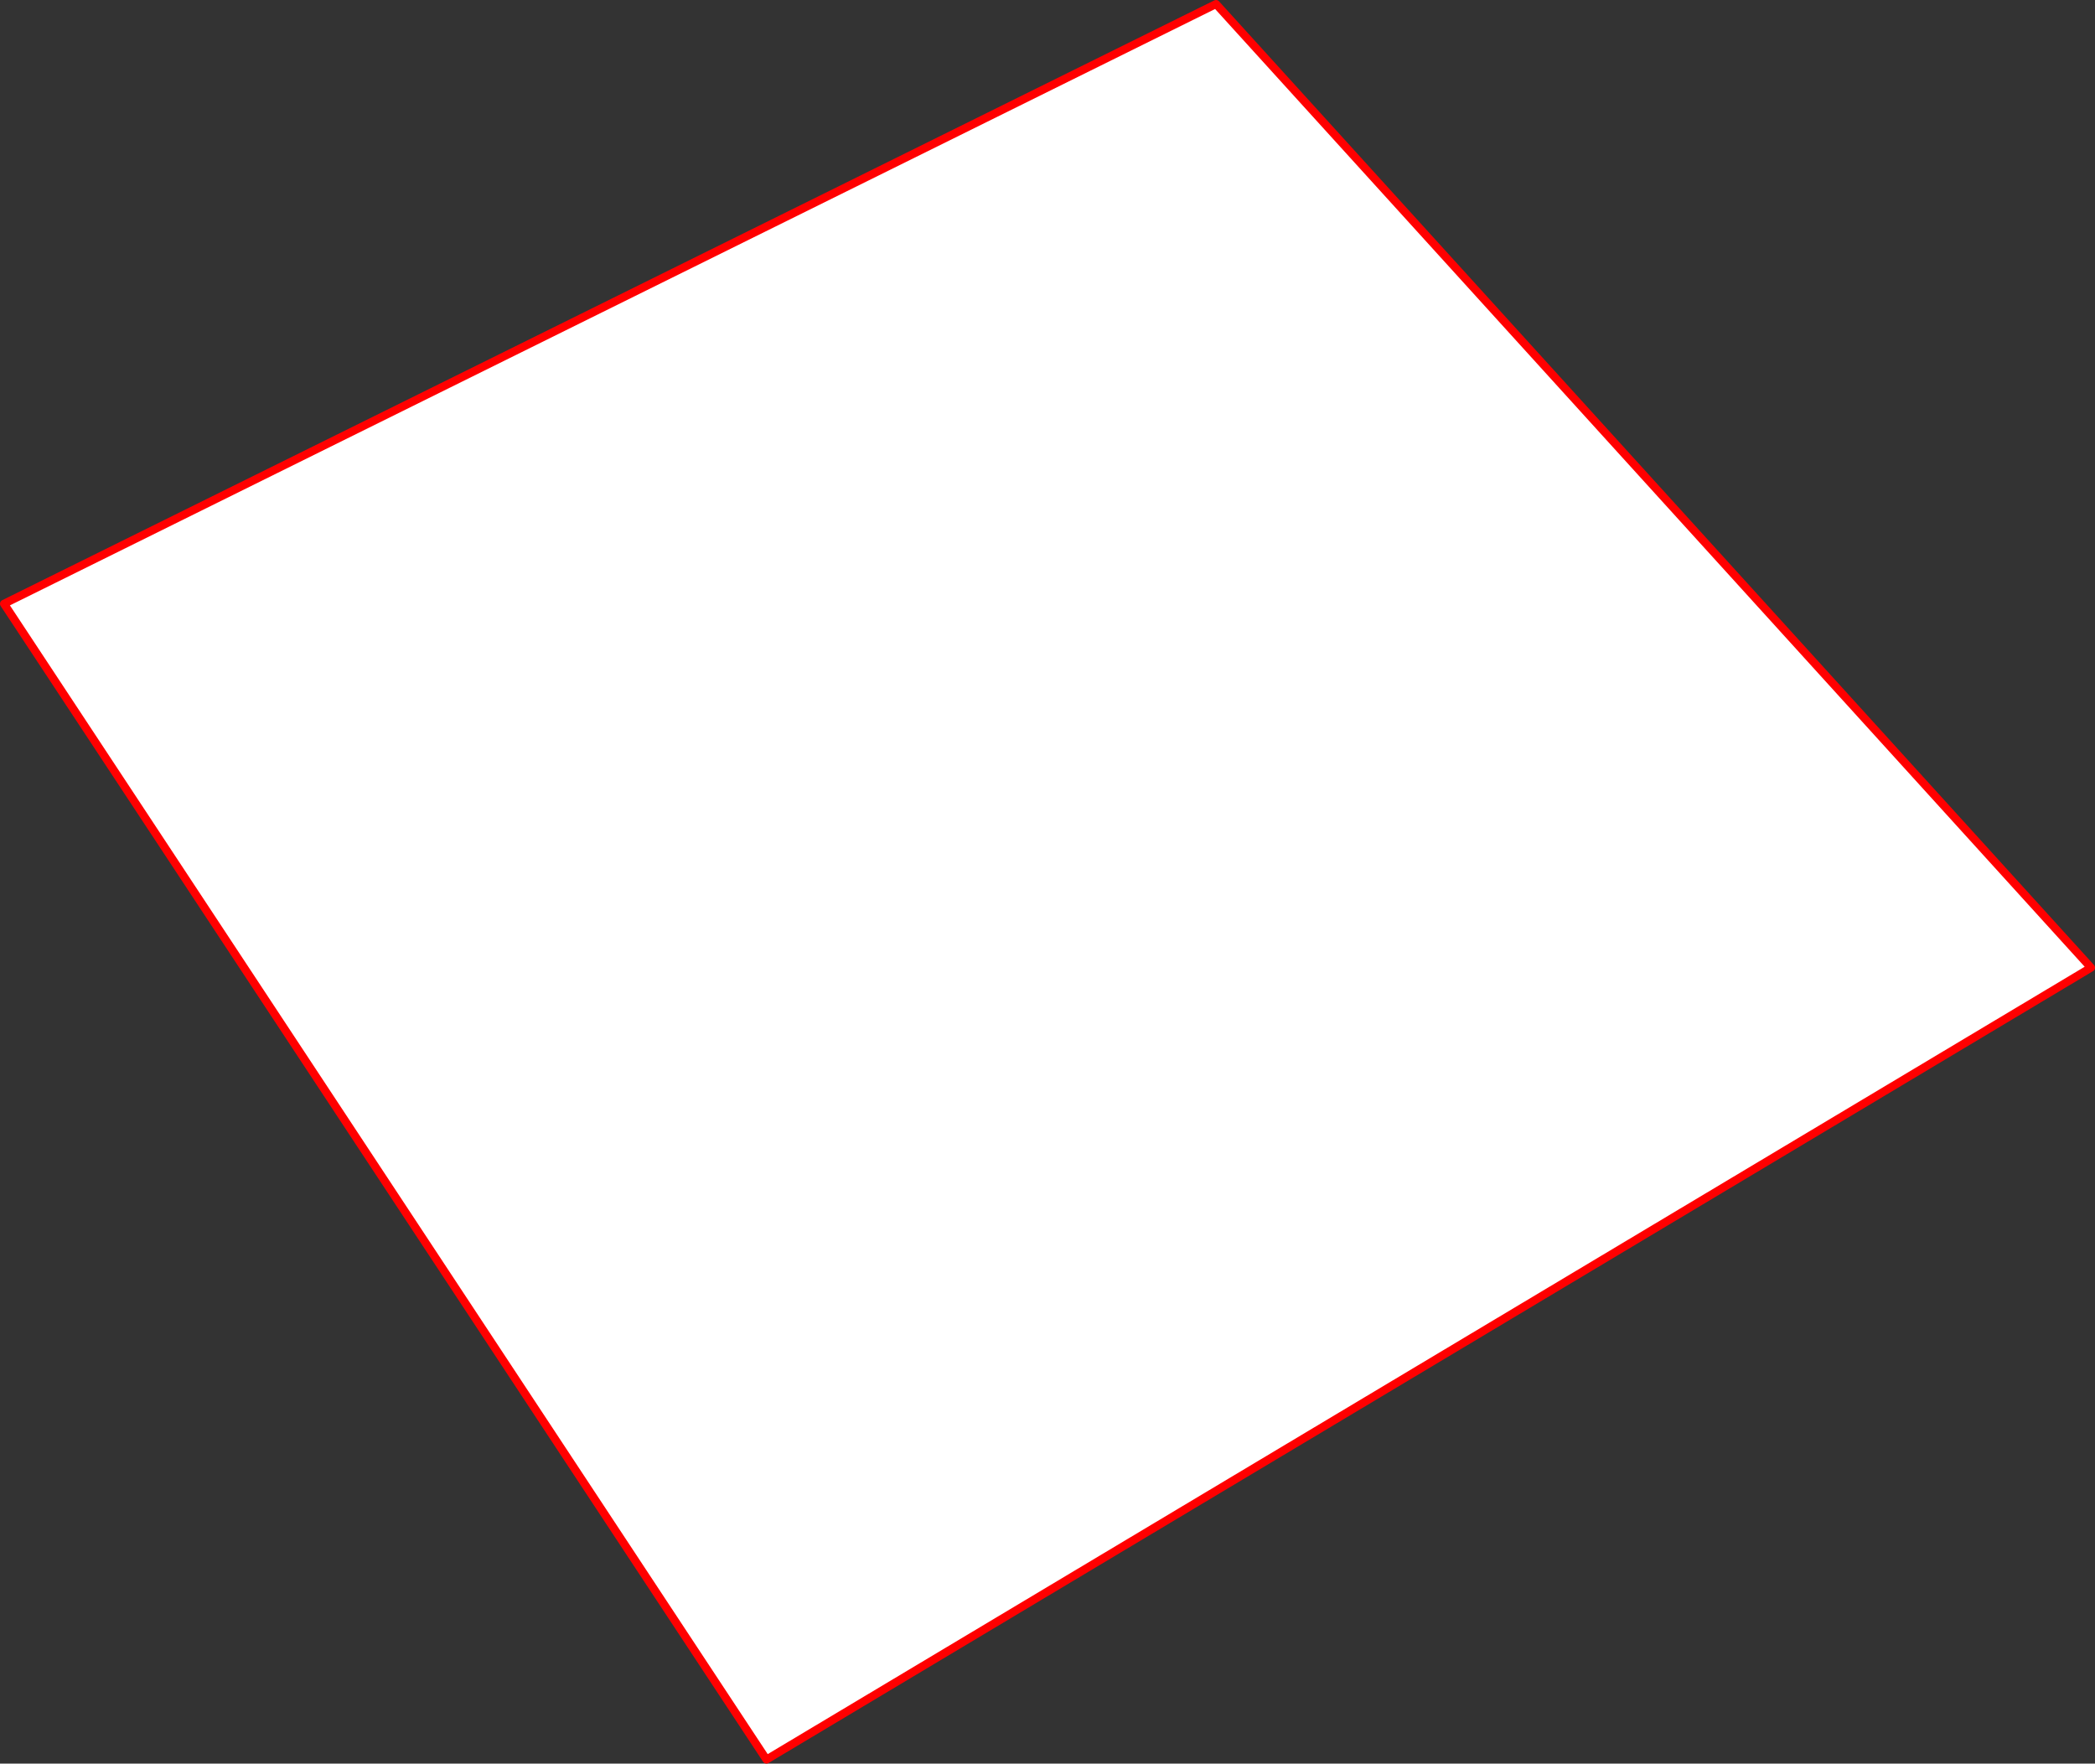 <?xml version="1.0" encoding="UTF-8" standalone="no"?>
<svg xmlns:xlink="http://www.w3.org/1999/xlink" height="437.4px" width="519.6px" xmlns="http://www.w3.org/2000/svg">
  <rect width="100%" height="100%" fill="#333333" stroke="none"/>
  <g transform="matrix(1.0, 0.0, 0.0, 1.0, -102.05, -66.85)">
    <path d="M620.65 306.85 L292.15 503.25 103.05 216.6 403.65 67.85 620.65 306.85" fill="#ffffff" fill-rule="evenodd" stroke="none"/>
    <path d="M620.65 306.85 L292.15 503.25 103.05 216.6 403.65 67.85 620.65 306.85 Z" fill="none" stroke="#ff0000" stroke-linecap="round" stroke-linejoin="round" stroke-width="2.0"/>
  </g>
</svg>
